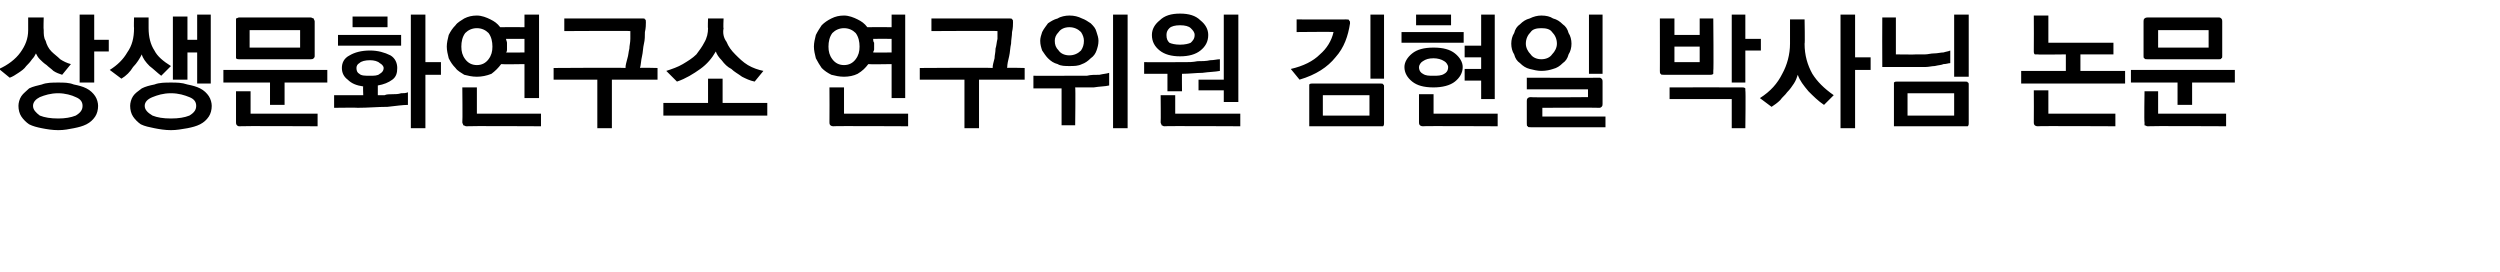 <?xml version="1.0" standalone="no"?>
<!DOCTYPE svg PUBLIC "-//W3C//DTD SVG 1.1//EN" "http://www.w3.org/Graphics/SVG/1.1/DTD/svg11.dtd">
<svg xmlns="http://www.w3.org/2000/svg" version="1.1" width="257.4px" height="28px" viewBox="0 -2 257.4 28" style="top:-2px">
  <desc> </desc>
  <defs/>
  <g id="Polygon18802">
    <path d="M 6 6.5 C 6.6 6.5 7.1 6.5 7.6 6.7 C 8.1 6.8 8.5 6.9 8.9 7.1 C 9.3 7.3 9.6 7.6 9.8 7.9 C 10 8.2 10.1 8.6 10.1 8.9 C 10.1 9.3 10 9.7 9.8 10 C 9.6 10.3 9.3 10.6 8.9 10.8 C 8.5 11 8.1 11.1 7.6 11.2 C 7.1 11.3 6.6 11.4 6 11.4 C 5.4 11.4 4.8 11.3 4.3 11.2 C 3.8 11.1 3.4 11 3 10.8 C 2.7 10.6 2.4 10.3 2.2 10 C 2 9.7 1.9 9.3 1.9 8.9 C 1.9 8.6 2 8.2 2.2 7.9 C 2.4 7.6 2.7 7.4 3 7.1 C 3.4 6.9 3.9 6.8 4.3 6.7 C 4.8 6.5 5.4 6.5 6 6.5 Z M 6 7.6 C 5.2 7.6 4.6 7.8 4.1 8 C 3.7 8.2 3.4 8.5 3.4 8.9 C 3.4 9.3 3.7 9.6 4.1 9.9 C 4.6 10.1 5.2 10.2 6 10.2 C 6.7 10.2 7.3 10.1 7.8 9.9 C 8.3 9.6 8.5 9.3 8.5 8.9 C 8.5 8.5 8.3 8.2 7.8 8 C 7.4 7.8 6.7 7.6 6 7.6 Z M -0.1 5.1 C 0.8 4.7 1.6 4.1 2.1 3.4 C 2.6 2.7 2.9 2 2.9 1.1 C 2.91 1.09 2.9 -0.2 2.9 -0.2 L 4.5 -0.2 C 4.5 -0.2 4.46 1.07 4.5 1.1 C 4.5 1.5 4.5 1.9 4.7 2.2 C 4.8 2.6 5 3 5.3 3.3 C 5.6 3.6 5.9 3.8 6.2 4.1 C 6.5 4.3 6.9 4.5 7.3 4.6 C 7.3 4.6 6.4 5.7 6.4 5.7 C 6.1 5.6 5.8 5.5 5.5 5.3 C 5.3 5.1 5 4.9 4.8 4.7 C 4.5 4.5 4.3 4.3 4.1 4.1 C 3.9 3.9 3.8 3.7 3.7 3.5 C 3.6 3.7 3.5 3.9 3.3 4.1 C 3.1 4.4 2.9 4.6 2.7 4.8 C 2.5 5.1 2.2 5.3 1.9 5.5 C 1.6 5.7 1.3 5.9 1 6 C 1 6 -0.1 5.1 -0.1 5.1 Z M 8.2 6.5 L 8.2 -0.5 L 9.7 -0.5 L 9.7 2.1 L 11.2 2.1 L 11.2 3.3 L 9.7 3.3 L 9.7 6.5 L 8.2 6.5 Z M 17.6 6.5 C 18.2 6.5 18.7 6.5 19.3 6.7 C 19.8 6.8 20.2 6.9 20.6 7.1 C 21 7.3 21.3 7.6 21.5 7.9 C 21.7 8.2 21.8 8.6 21.8 8.9 C 21.8 9.3 21.7 9.7 21.5 10 C 21.3 10.3 21 10.6 20.6 10.8 C 20.2 11 19.8 11.1 19.3 11.2 C 18.7 11.3 18.2 11.4 17.6 11.4 C 17 11.4 16.4 11.3 15.9 11.2 C 15.4 11.1 14.9 11 14.5 10.8 C 14.2 10.6 13.9 10.3 13.7 10 C 13.5 9.7 13.4 9.3 13.4 8.9 C 13.4 8.6 13.5 8.2 13.7 7.9 C 13.9 7.6 14.2 7.4 14.6 7.1 C 15 6.9 15.4 6.8 15.9 6.7 C 16.4 6.5 17 6.5 17.6 6.5 Z M 17.6 7.6 C 16.8 7.6 16.2 7.8 15.7 8 C 15.2 8.2 14.9 8.5 14.9 8.9 C 14.9 9.3 15.2 9.6 15.7 9.9 C 16.2 10.1 16.8 10.2 17.6 10.2 C 18.4 10.2 19 10.1 19.5 9.9 C 20 9.6 20.2 9.3 20.2 8.9 C 20.2 8.5 20 8.2 19.5 8 C 19 7.8 18.4 7.6 17.6 7.6 Z M 11.3 5.2 C 12.1 4.7 12.7 4.1 13.1 3.4 C 13.6 2.7 13.8 1.9 13.8 0.9 C 13.77 0.87 13.8 -0.2 13.8 -0.2 L 15.3 -0.2 C 15.3 -0.2 15.3 0.87 15.3 0.9 C 15.3 1.8 15.5 2.6 15.9 3.2 C 16.2 3.8 16.8 4.3 17.6 4.8 C 17.6 4.8 16.6 5.8 16.6 5.8 C 16.2 5.5 15.8 5.1 15.4 4.8 C 15 4.4 14.7 4 14.6 3.6 C 14.4 4 14.1 4.5 13.7 4.9 C 13.4 5.4 13 5.8 12.5 6.1 C 12.5 6.1 11.3 5.2 11.3 5.2 Z M 19.3 -0.3 L 19.3 2.1 L 20.3 2.1 L 20.3 -0.5 L 21.7 -0.5 L 21.7 6.6 L 20.3 6.6 L 20.3 3.4 L 19.3 3.4 L 19.3 6.2 L 17.8 6.2 L 17.8 -0.3 L 19.3 -0.3 Z M 30.9 2.9 L 30.9 1.1 L 25.7 1.1 L 25.7 2.9 L 30.9 2.9 Z M 24.6 -0.2 C 24.6 -0.2 32 -0.2 32 -0.2 C 32.1 -0.2 32.2 -0.1 32.3 -0.1 C 32.3 0 32.4 0.1 32.4 0.2 C 32.4 0.2 32.4 3.8 32.4 3.8 C 32.4 3.9 32.3 4 32.3 4 C 32.2 4.1 32.1 4.1 32 4.1 C 32 4.1 24.6 4.1 24.6 4.1 C 24.5 4.1 24.4 4.1 24.3 4 C 24.3 4 24.3 3.9 24.3 3.8 C 24.3 3.8 24.3 0.2 24.3 0.2 C 24.3 0.1 24.3 0 24.3 -0.1 C 24.4 -0.1 24.5 -0.2 24.6 -0.2 Z M 27.8 8.8 L 27.8 6.5 L 23 6.5 L 23 5.2 L 33.7 5.2 L 33.7 6.5 L 29.3 6.5 L 29.3 8.8 L 27.8 8.8 Z M 24.6 11 C 24.5 11 24.4 10.9 24.4 10.9 C 24.3 10.8 24.3 10.7 24.3 10.6 C 24.3 10.59 24.3 7.4 24.3 7.4 L 25.8 7.4 L 25.8 9.7 L 32.7 9.7 L 32.7 11 C 32.7 11 24.65 10.96 24.6 11 Z M 34.8 1.6 L 41.3 1.6 L 41.3 2.7 L 34.8 2.7 L 34.8 1.6 Z M 36.3 -0.3 L 39.9 -0.3 L 39.9 0.8 L 36.3 0.8 L 36.3 -0.3 Z M 37.4 6.9 C 36.7 6.8 36.2 6.6 35.8 6.2 C 35.4 5.9 35.2 5.5 35.2 5 C 35.2 4.5 35.4 4 36 3.7 C 36.5 3.4 37.2 3.2 38.1 3.2 C 38.9 3.2 39.6 3.4 40.2 3.7 C 40.7 4 40.9 4.5 40.9 5 C 40.9 5.5 40.8 5.9 40.4 6.2 C 40 6.5 39.5 6.7 38.9 6.8 C 38.9 6.8 38.9 7.8 38.9 7.8 C 39.1 7.8 39.3 7.8 39.6 7.8 C 39.8 7.7 40.1 7.7 40.4 7.7 C 40.7 7.7 41 7.7 41.3 7.6 C 41.5 7.6 41.8 7.6 42 7.5 C 42 7.5 42 8.8 42 8.8 C 41.5 8.8 40.8 8.9 39.9 9 C 38.9 9 37.9 9.1 36.8 9.1 C 36.84 9.07 34.4 9.1 34.4 9.1 L 34.4 7.8 L 37.4 7.8 C 37.4 7.8 37.36 6.85 37.4 6.9 Z M 38.1 4.2 C 37.6 4.2 37.2 4.3 37 4.5 C 36.8 4.6 36.7 4.8 36.7 5 C 36.7 5.3 36.8 5.5 37 5.6 C 37.2 5.8 37.6 5.8 38.1 5.8 C 38.5 5.8 38.9 5.8 39.1 5.6 C 39.3 5.5 39.5 5.3 39.5 5 C 39.5 4.8 39.3 4.6 39.1 4.5 C 38.9 4.3 38.5 4.2 38.1 4.2 Z M 43.8 -0.5 L 43.8 4.4 L 45.4 4.4 L 45.4 5.7 L 43.8 5.7 L 43.8 11.2 L 42.3 11.2 L 42.3 -0.5 L 43.8 -0.5 Z M 46 2.8 C 46 2.4 46.1 2 46.2 1.6 C 46.4 1.2 46.6 0.9 46.9 0.6 C 47.1 0.3 47.5 0.1 47.8 -0.1 C 48.2 -0.3 48.6 -0.4 49.1 -0.4 C 49.6 -0.4 50.1 -0.2 50.5 0 C 50.9 0.2 51.2 0.4 51.5 0.8 C 51.52 0.78 54 0.8 54 0.8 L 54 -0.5 L 55.5 -0.5 L 55.5 8.1 L 54 8.1 L 54 4.6 C 54 4.6 51.62 4.64 51.6 4.6 C 51.3 5 51 5.3 50.6 5.6 C 50.1 5.8 49.6 5.9 49.1 5.9 C 48.6 5.9 48.2 5.8 47.8 5.7 C 47.5 5.5 47.1 5.3 46.9 5 C 46.6 4.7 46.4 4.4 46.2 4 C 46.1 3.6 46 3.2 46 2.8 Z M 52.1 2 C 52.1 2.1 52.2 2.3 52.2 2.4 C 52.2 2.5 52.2 2.7 52.2 2.8 C 52.2 2.9 52.2 3 52.2 3.1 C 52.2 3.2 52.2 3.3 52.1 3.4 C 52.14 3.43 54 3.4 54 3.4 L 54 2 C 54 2 52.12 1.99 52.1 2 Z M 47.5 2.8 C 47.5 3.3 47.6 3.7 47.9 4.1 C 48.2 4.5 48.6 4.7 49.1 4.7 C 49.6 4.7 50 4.5 50.3 4.1 C 50.6 3.7 50.7 3.3 50.7 2.8 C 50.7 2.3 50.6 1.8 50.3 1.4 C 50 1.1 49.6 0.9 49.1 0.9 C 48.6 0.9 48.2 1.1 47.9 1.4 C 47.6 1.8 47.5 2.3 47.5 2.8 Z M 48 11 C 47.9 11 47.8 10.9 47.7 10.9 C 47.7 10.8 47.6 10.7 47.6 10.6 C 47.64 10.59 47.6 7 47.6 7 L 49.1 7 L 49.1 9.7 L 55.7 9.7 L 55.7 11 C 55.7 11 48 10.96 48 11 Z M 66.2 -0.1 C 66.3 -0.1 66.4 -0.1 66.4 0 C 66.5 0 66.5 0.1 66.5 0.3 C 66.5 0.5 66.5 0.9 66.4 1.3 C 66.4 1.7 66.4 2.1 66.3 2.5 C 66.2 2.9 66.2 3.4 66.1 3.8 C 66 4.2 66 4.6 65.9 5 C 65.88 4.95 67.7 5 67.7 5 L 67.7 6.2 L 63 6.2 L 63 11.2 L 61.5 11.2 L 61.5 6.2 L 57 6.2 L 57 5 C 57 5 64.38 4.95 64.4 5 C 64.4 4.7 64.5 4.4 64.6 4 C 64.7 3.7 64.7 3.4 64.8 3 C 64.8 2.7 64.9 2.4 64.9 2 C 64.9 1.7 64.9 1.4 64.9 1.2 C 64.95 1.16 58.1 1.2 58.1 1.2 L 58.1 -0.1 C 58.1 -0.1 66.16 -0.09 66.2 -0.1 Z M 68.6 5.3 C 69.2 5.1 69.8 4.9 70.3 4.6 C 70.8 4.3 71.3 4 71.7 3.6 C 72 3.2 72.3 2.8 72.5 2.4 C 72.8 1.9 72.9 1.4 72.9 0.9 C 72.86 0.94 72.9 -0.1 72.9 -0.1 L 74.5 -0.1 C 74.5 -0.1 74.45 0.94 74.5 0.9 C 74.4 1.4 74.5 1.9 74.8 2.3 C 75 2.8 75.3 3.2 75.7 3.6 C 76.1 4 76.5 4.4 77 4.7 C 77.5 5 78.1 5.2 78.6 5.3 C 78.6 5.3 77.7 6.4 77.7 6.4 C 77.2 6.3 76.8 6.1 76.4 5.9 C 76 5.6 75.6 5.4 75.3 5.1 C 74.9 4.9 74.6 4.6 74.3 4.2 C 74 3.9 73.8 3.6 73.7 3.3 C 73.3 4 72.8 4.6 72.1 5.1 C 71.4 5.6 70.6 6.1 69.7 6.4 C 69.7 6.4 68.6 5.3 68.6 5.3 Z M 79 9.9 L 68.3 9.9 L 68.3 8.6 L 72.9 8.6 L 72.9 6.1 L 74.4 6.1 L 74.4 8.6 L 79 8.6 L 79 9.9 Z M 83.8 2.8 C 83.8 2.4 83.9 2 84 1.6 C 84.2 1.2 84.4 0.9 84.6 0.6 C 84.9 0.3 85.2 0.1 85.6 -0.1 C 86 -0.3 86.4 -0.4 86.9 -0.4 C 87.4 -0.4 87.9 -0.2 88.3 0 C 88.7 0.2 89 0.4 89.3 0.8 C 89.3 0.78 91.8 0.8 91.8 0.8 L 91.8 -0.5 L 93.2 -0.5 L 93.2 8.1 L 91.8 8.1 L 91.8 4.6 C 91.8 4.6 89.4 4.64 89.4 4.6 C 89.1 5 88.8 5.3 88.3 5.6 C 87.9 5.8 87.4 5.9 86.9 5.9 C 86.4 5.9 86 5.8 85.6 5.7 C 85.2 5.5 84.9 5.3 84.6 5 C 84.4 4.7 84.2 4.4 84 4 C 83.9 3.6 83.8 3.2 83.8 2.8 Z M 89.9 2 C 89.9 2.1 89.9 2.3 90 2.4 C 90 2.5 90 2.7 90 2.8 C 90 2.9 90 3 90 3.1 C 90 3.2 89.9 3.3 89.9 3.4 C 89.92 3.43 91.8 3.4 91.8 3.4 L 91.8 2 C 91.8 2 89.89 1.99 89.9 2 Z M 85.3 2.8 C 85.3 3.3 85.4 3.7 85.7 4.1 C 86 4.5 86.4 4.7 86.9 4.7 C 87.4 4.7 87.8 4.5 88.1 4.1 C 88.4 3.7 88.5 3.3 88.5 2.8 C 88.5 2.3 88.4 1.8 88.1 1.4 C 87.8 1.1 87.4 0.9 86.9 0.9 C 86.4 0.9 86 1.1 85.7 1.4 C 85.4 1.8 85.3 2.3 85.3 2.8 Z M 85.8 11 C 85.6 11 85.5 10.9 85.5 10.9 C 85.4 10.8 85.4 10.7 85.4 10.6 C 85.42 10.59 85.4 7 85.4 7 L 86.9 7 L 86.9 9.7 L 93.5 9.7 L 93.5 11 C 93.5 11 85.77 10.96 85.8 11 Z M 103.9 -0.1 C 104.1 -0.1 104.2 -0.1 104.2 0 C 104.3 0 104.3 0.1 104.3 0.3 C 104.3 0.5 104.3 0.9 104.2 1.3 C 104.2 1.7 104.1 2.1 104.1 2.5 C 104 2.9 104 3.4 103.9 3.8 C 103.8 4.2 103.7 4.6 103.7 5 C 103.66 4.95 105.5 5 105.5 5 L 105.5 6.2 L 100.8 6.2 L 100.8 11.2 L 99.3 11.2 L 99.3 6.2 L 94.7 6.2 L 94.7 5 C 94.7 5 102.15 4.95 102.2 5 C 102.2 4.7 102.3 4.4 102.4 4 C 102.4 3.7 102.5 3.4 102.5 3 C 102.6 2.7 102.6 2.4 102.7 2 C 102.7 1.7 102.7 1.4 102.7 1.2 C 102.73 1.16 95.9 1.2 95.9 1.2 L 95.9 -0.1 C 95.9 -0.1 103.93 -0.09 103.9 -0.1 Z M 107.1 2.2 C 107.1 1.9 107.2 1.6 107.3 1.3 C 107.5 0.9 107.7 0.7 107.9 0.4 C 108.2 0.2 108.5 0 108.9 -0.1 C 109.2 -0.3 109.7 -0.4 110.1 -0.4 C 110.6 -0.4 111 -0.3 111.4 -0.1 C 111.7 0 112 0.2 112.3 0.4 C 112.6 0.7 112.8 0.9 112.9 1.3 C 113 1.6 113.1 1.9 113.1 2.2 C 113.1 2.6 113 2.9 112.9 3.2 C 112.8 3.5 112.6 3.8 112.3 4 C 112 4.3 111.7 4.5 111.4 4.6 C 111 4.8 110.6 4.8 110.1 4.8 C 109.7 4.8 109.2 4.8 108.9 4.6 C 108.5 4.5 108.2 4.3 107.9 4 C 107.7 3.8 107.5 3.5 107.3 3.2 C 107.2 2.9 107.1 2.6 107.1 2.2 Z M 108.6 2.2 C 108.6 2.6 108.7 2.9 109 3.2 C 109.2 3.5 109.6 3.7 110.1 3.7 C 110.6 3.7 111 3.5 111.3 3.2 C 111.5 2.9 111.6 2.6 111.6 2.2 C 111.6 1.9 111.5 1.6 111.3 1.3 C 111 1 110.6 0.8 110.1 0.8 C 109.6 0.8 109.2 1 109 1.3 C 108.7 1.6 108.6 1.9 108.6 2.2 Z M 106.4 5.8 C 106.4 5.8 109.8 5.82 109.8 5.8 C 110 5.8 110.3 5.8 110.7 5.8 C 111.1 5.8 111.5 5.8 111.9 5.8 C 112.3 5.7 112.7 5.7 113.2 5.7 C 113.6 5.6 113.9 5.6 114.2 5.5 C 114.2 5.5 114.2 6.8 114.2 6.8 C 113.8 6.9 113.2 6.9 112.6 7 C 112 7 111.4 7 110.7 7 C 110.75 7.05 110.7 10.9 110.7 10.9 L 109.3 10.9 L 109.3 7.1 L 106.4 7.1 L 106.4 5.8 Z M 116.1 -0.5 L 116.1 11.2 L 114.6 11.2 L 114.6 -0.5 L 116.1 -0.5 Z M 126 8.5 L 126 7.3 L 123.4 7.3 L 123.4 6.2 L 126 6.2 L 126 -0.5 L 127.5 -0.5 L 127.5 8.5 L 126 8.5 Z M 120.2 7.4 L 120.2 5.6 L 117.8 5.6 L 117.8 4.4 C 117.8 4.4 121.13 4.41 121.1 4.4 C 121.3 4.4 121.7 4.4 122 4.4 C 122.4 4.4 122.8 4.4 123.3 4.3 C 123.7 4.3 124.2 4.3 124.6 4.2 C 125 4.2 125.3 4.1 125.6 4.1 C 125.6 4.1 125.6 5.3 125.6 5.3 C 125.1 5.4 124.5 5.4 123.8 5.5 C 123.2 5.5 122.4 5.6 121.7 5.6 C 121.68 5.58 121.7 7.4 121.7 7.4 L 120.2 7.4 Z M 119.9 11 C 119.7 11 119.7 10.9 119.6 10.9 C 119.6 10.8 119.5 10.7 119.5 10.6 C 119.53 10.59 119.5 7.8 119.5 7.8 L 121 7.8 L 121 9.7 L 127.7 9.7 L 127.7 11 C 127.7 11 119.89 10.96 119.9 11 Z M 118.6 1.6 C 118.6 1 118.9 0.5 119.4 0.1 C 119.9 -0.4 120.6 -0.6 121.5 -0.6 C 122.4 -0.6 123.1 -0.4 123.6 0.1 C 124.1 0.5 124.4 1 124.4 1.6 C 124.4 2.3 124.1 2.8 123.6 3.2 C 123.1 3.6 122.4 3.8 121.5 3.8 C 120.6 3.8 119.9 3.6 119.4 3.2 C 118.9 2.8 118.6 2.3 118.6 1.6 Z M 120.1 1.6 C 120.1 2 120.2 2.2 120.4 2.4 C 120.6 2.5 121 2.6 121.5 2.6 C 122 2.6 122.4 2.5 122.6 2.4 C 122.8 2.2 123 2 123 1.6 C 123 1.3 122.8 1.1 122.6 0.9 C 122.4 0.7 122 0.6 121.5 0.6 C 121 0.6 120.6 0.7 120.4 0.9 C 120.2 1.1 120.1 1.3 120.1 1.6 Z M 138.6 0 C 138.8 0 138.9 0 138.9 0.1 C 139 0.2 139 0.2 139 0.4 C 138.8 1.7 138.4 2.9 137.5 3.9 C 136.7 4.9 135.5 5.7 133.8 6.2 C 133.8 6.2 132.9 5.1 132.9 5.1 C 134.2 4.8 135.2 4.3 135.9 3.6 C 136.6 3 137.1 2.2 137.3 1.3 C 137.34 1.26 133.5 1.3 133.5 1.3 L 133.5 0 C 133.5 0 138.63 0.01 138.6 0 Z M 142.5 -0.5 L 142.5 6.1 L 141.1 6.1 L 141.1 -0.5 L 142.5 -0.5 Z M 141 9.9 L 141 7.8 L 136.2 7.8 L 136.2 9.9 L 141 9.9 Z M 135.1 6.6 C 135.1 6.6 142.1 6.6 142.1 6.6 C 142.3 6.6 142.4 6.6 142.4 6.7 C 142.5 6.7 142.5 6.8 142.5 6.9 C 142.5 6.9 142.5 10.7 142.5 10.7 C 142.5 10.8 142.5 10.9 142.4 11 C 142.4 11 142.3 11 142.1 11 C 142.1 11 135.1 11 135.1 11 C 135 11 134.9 11 134.8 11 C 134.8 10.9 134.8 10.8 134.8 10.7 C 134.8 10.7 134.8 6.9 134.8 6.9 C 134.8 6.8 134.8 6.7 134.8 6.7 C 134.9 6.6 135 6.6 135.1 6.6 Z M 145.8 -0.5 L 149.4 -0.5 L 149.4 0.6 L 145.8 0.6 L 145.8 -0.5 Z M 144.3 1.3 L 150.7 1.3 L 150.7 2.4 L 144.3 2.4 L 144.3 1.3 Z M 147.6 7 C 146.6 7 145.9 6.8 145.4 6.4 C 144.9 6 144.6 5.5 144.6 4.9 C 144.6 4.4 144.9 3.9 145.4 3.5 C 145.9 3.1 146.6 2.9 147.6 2.9 C 148.6 2.9 149.3 3.1 149.8 3.5 C 150.3 3.9 150.6 4.4 150.6 4.9 C 150.6 5.5 150.3 6 149.8 6.4 C 149.3 6.8 148.5 7 147.6 7 Z M 147.6 4 C 147.1 4 146.8 4.1 146.5 4.3 C 146.3 4.4 146.1 4.7 146.1 4.9 C 146.1 5.3 146.3 5.5 146.5 5.6 C 146.8 5.8 147.1 5.8 147.6 5.8 C 148 5.8 148.4 5.8 148.7 5.6 C 148.9 5.5 149.1 5.3 149.1 4.9 C 149.1 4.7 148.9 4.4 148.7 4.3 C 148.4 4.1 148 4 147.6 4 Z M 152.5 8.2 L 152.5 6.3 L 150.8 6.3 L 150.8 5.1 L 152.5 5.1 L 152.5 3.9 L 150.8 3.9 L 150.8 2.7 L 152.5 2.7 L 152.5 -0.5 L 153.9 -0.5 L 153.9 8.2 L 152.5 8.2 Z M 146.5 11 C 146.3 11 146.2 10.9 146.2 10.9 C 146.1 10.8 146.1 10.7 146.1 10.6 C 146.11 10.59 146.1 7.7 146.1 7.7 L 147.6 7.7 L 147.6 9.7 L 154.2 9.7 L 154.2 11 C 154.2 11 146.46 10.96 146.5 11 Z M 155.6 2.5 C 155.6 2.1 155.7 1.7 155.9 1.4 C 156 1 156.2 0.7 156.5 0.5 C 156.8 0.2 157.1 0 157.5 -0.1 C 157.9 -0.3 158.3 -0.4 158.7 -0.4 C 159.2 -0.4 159.6 -0.3 159.9 -0.1 C 160.3 0 160.6 0.2 160.9 0.5 C 161.2 0.7 161.4 1 161.5 1.4 C 161.7 1.7 161.8 2.1 161.8 2.5 C 161.8 2.9 161.7 3.3 161.5 3.6 C 161.4 4 161.2 4.3 160.9 4.5 C 160.6 4.8 160.3 5 159.9 5.1 C 159.6 5.2 159.2 5.3 158.7 5.3 C 158.3 5.3 157.9 5.2 157.5 5.1 C 157.1 5 156.8 4.8 156.5 4.5 C 156.2 4.3 156 4 155.9 3.6 C 155.7 3.3 155.6 2.9 155.6 2.5 Z M 165 -0.5 L 165 5.6 L 163.6 5.6 L 163.6 -0.5 L 165 -0.5 Z M 157.6 11.1 C 157.4 11.1 157.3 11.1 157.3 11 C 157.2 11 157.2 10.9 157.2 10.7 C 157.2 10.7 157.2 8.4 157.2 8.4 C 157.2 8.3 157.2 8.2 157.3 8.1 C 157.3 8.1 157.4 8 157.6 8 C 157.56 8.05 163.5 8 163.5 8 L 163.5 7.2 L 157.2 7.2 L 157.2 6 C 157.2 6 164.66 6.03 164.7 6 C 164.8 6 164.9 6.1 164.9 6.1 C 165 6.2 165 6.3 165 6.4 C 165 6.4 165 8.7 165 8.7 C 165 8.8 165 8.9 164.9 9 C 164.9 9 164.8 9.1 164.7 9.1 C 164.66 9.07 158.8 9.1 158.8 9.1 L 158.8 10 L 165.3 10 L 165.3 11.1 C 165.3 11.1 157.56 11.1 157.6 11.1 Z M 158.7 4.1 C 159.2 4.1 159.6 3.9 159.8 3.6 C 160.1 3.3 160.3 2.9 160.3 2.5 C 160.3 2 160.1 1.6 159.8 1.3 C 159.6 1 159.2 0.9 158.7 0.9 C 158.2 0.9 157.8 1 157.6 1.3 C 157.3 1.6 157.1 2 157.1 2.5 C 157.1 2.9 157.3 3.3 157.6 3.6 C 157.8 3.9 158.2 4.1 158.7 4.1 Z M 175 4.4 L 175 2.8 L 172.4 2.8 L 172.4 4.4 L 175 4.4 Z M 176.4 5.3 C 176.4 5.5 176.4 5.6 176.4 5.6 C 176.3 5.7 176.2 5.7 176.1 5.7 C 176.1 5.7 171.3 5.7 171.3 5.7 C 171.1 5.7 171 5.7 171 5.6 C 170.9 5.6 170.9 5.5 170.9 5.3 C 170.91 5.32 170.9 -0.1 170.9 -0.1 L 172.4 -0.1 L 172.4 1.6 L 175 1.6 L 175 -0.1 L 176.4 -0.1 C 176.4 -0.1 176.45 5.32 176.4 5.3 Z M 181.3 3.2 L 179.7 3.2 L 179.7 6.5 L 178.3 6.5 L 178.3 -0.5 L 179.7 -0.5 L 179.7 2 L 181.3 2 L 181.3 3.2 Z M 179.4 7 C 179.5 7 179.6 7 179.7 7.1 C 179.7 7.1 179.7 7.2 179.7 7.3 C 179.75 7.34 179.7 11.2 179.7 11.2 L 178.3 11.2 L 178.3 8.2 L 171.9 8.2 L 171.9 7 C 171.9 7 179.39 6.98 179.4 7 Z M 187.8 8.8 C 187.2 8.4 186.7 7.9 186.2 7.4 C 185.7 6.8 185.3 6.3 185.1 5.7 C 185 6 184.9 6.3 184.7 6.6 C 184.5 6.9 184.3 7.2 184 7.5 C 183.8 7.8 183.5 8 183.3 8.3 C 183 8.6 182.7 8.8 182.4 9 C 182.4 9 181.2 8.1 181.2 8.1 C 182.3 7.4 183 6.6 183.5 5.6 C 184 4.7 184.3 3.6 184.3 2.5 C 184.31 2.47 184.3 0 184.3 0 L 185.8 0 C 185.8 0 185.85 2.55 185.8 2.5 C 185.8 3.7 186.1 4.7 186.6 5.6 C 187.1 6.4 187.8 7.1 188.8 7.8 C 188.8 7.8 187.8 8.8 187.8 8.8 Z M 189.5 11.2 L 189.5 -0.5 L 191 -0.5 L 191 3.9 L 192.6 3.9 L 192.6 5.2 L 191 5.2 L 191 11.2 L 189.5 11.2 Z M 194.1 4.9 C 194 4.9 193.9 4.9 193.8 4.9 C 193.8 4.8 193.8 4.7 193.8 4.6 C 193.78 4.58 193.8 -0.2 193.8 -0.2 L 195.2 -0.2 L 195.2 3.6 C 195.2 3.6 197.3 3.63 197.3 3.6 C 197.6 3.6 197.8 3.6 198.2 3.6 C 198.5 3.6 198.8 3.5 199.1 3.5 C 199.5 3.5 199.8 3.4 200.1 3.4 C 200.4 3.3 200.6 3.3 200.8 3.2 C 200.8 3.2 200.8 4.5 200.8 4.5 C 200.6 4.5 200.4 4.6 200.1 4.6 C 199.9 4.7 199.6 4.7 199.2 4.8 C 198.9 4.8 198.6 4.9 198.2 4.9 C 197.9 4.9 197.5 4.9 197.2 4.9 C 197.1 4.9 196.9 4.9 196.5 4.9 C 196.2 4.9 195.9 4.9 195.5 4.9 C 195.2 4.9 194.7 4.9 194.1 4.9 C 194.1 4.9 194.1 4.9 194.1 4.9 Z M 202.7 -0.5 L 202.7 5.9 L 201.2 5.9 L 201.2 -0.5 L 202.7 -0.5 Z M 201.2 9.9 L 201.2 7.6 L 196.4 7.6 L 196.4 9.9 L 201.2 9.9 Z M 195.3 6.4 C 195.3 6.4 202.3 6.4 202.3 6.4 C 202.5 6.4 202.6 6.4 202.6 6.5 C 202.7 6.5 202.7 6.6 202.7 6.7 C 202.7 6.7 202.7 10.7 202.7 10.7 C 202.7 10.8 202.7 10.9 202.6 11 C 202.6 11 202.5 11 202.3 11 C 202.3 11 195.3 11 195.3 11 C 195.2 11 195.1 11 195 11 C 195 10.9 195 10.8 195 10.7 C 195 10.7 195 6.7 195 6.7 C 195 6.6 195 6.5 195 6.5 C 195.1 6.4 195.2 6.4 195.3 6.4 Z M 209.8 3.6 C 209.6 3.6 209.5 3.6 209.5 3.6 C 209.4 3.5 209.4 3.4 209.4 3.3 C 209.42 3.28 209.4 -0.4 209.4 -0.4 L 210.9 -0.4 L 210.9 2.4 L 217.6 2.4 L 217.6 3.6 L 214.2 3.6 L 214.2 5.3 L 218.8 5.3 L 218.8 6.6 L 208.1 6.6 L 208.1 5.3 L 212.7 5.3 L 212.7 3.6 C 212.7 3.6 209.77 3.64 209.8 3.6 Z M 209.8 11 C 209.6 11 209.5 10.9 209.5 10.9 C 209.4 10.8 209.4 10.7 209.4 10.6 C 209.42 10.59 209.4 7.3 209.4 7.3 L 210.9 7.3 L 210.9 9.7 L 217.8 9.7 L 217.8 11 C 217.8 11 209.77 10.96 209.8 11 Z M 227.4 2.9 L 227.4 1.1 L 222.2 1.1 L 222.2 2.9 L 227.4 2.9 Z M 221.1 -0.2 C 221.1 -0.2 228.5 -0.2 228.5 -0.2 C 228.6 -0.2 228.7 -0.1 228.7 -0.1 C 228.8 0 228.8 0.1 228.8 0.2 C 228.8 0.2 228.8 3.8 228.8 3.8 C 228.8 3.9 228.8 4 228.7 4 C 228.7 4.1 228.6 4.1 228.5 4.1 C 228.5 4.1 221.1 4.1 221.1 4.1 C 220.9 4.1 220.8 4.1 220.8 4 C 220.7 4 220.7 3.9 220.7 3.8 C 220.7 3.8 220.7 0.2 220.7 0.2 C 220.7 0.1 220.7 0 220.8 -0.1 C 220.8 -0.1 220.9 -0.2 221.1 -0.2 Z M 224.2 8.8 L 224.2 6.5 L 219.4 6.5 L 219.4 5.2 L 230.1 5.2 L 230.1 6.5 L 225.7 6.5 L 225.7 8.8 L 224.2 8.8 Z M 221.1 11 C 221 11 220.9 10.9 220.8 10.9 C 220.8 10.8 220.8 10.7 220.8 10.6 C 220.75 10.59 220.8 7.4 220.8 7.4 L 222.2 7.4 L 222.2 9.7 L 229.2 9.7 L 229.2 11 C 229.2 11 221.1 10.96 221.1 11 Z " stroke="none" fill="#000"/>
  </g>
</svg>